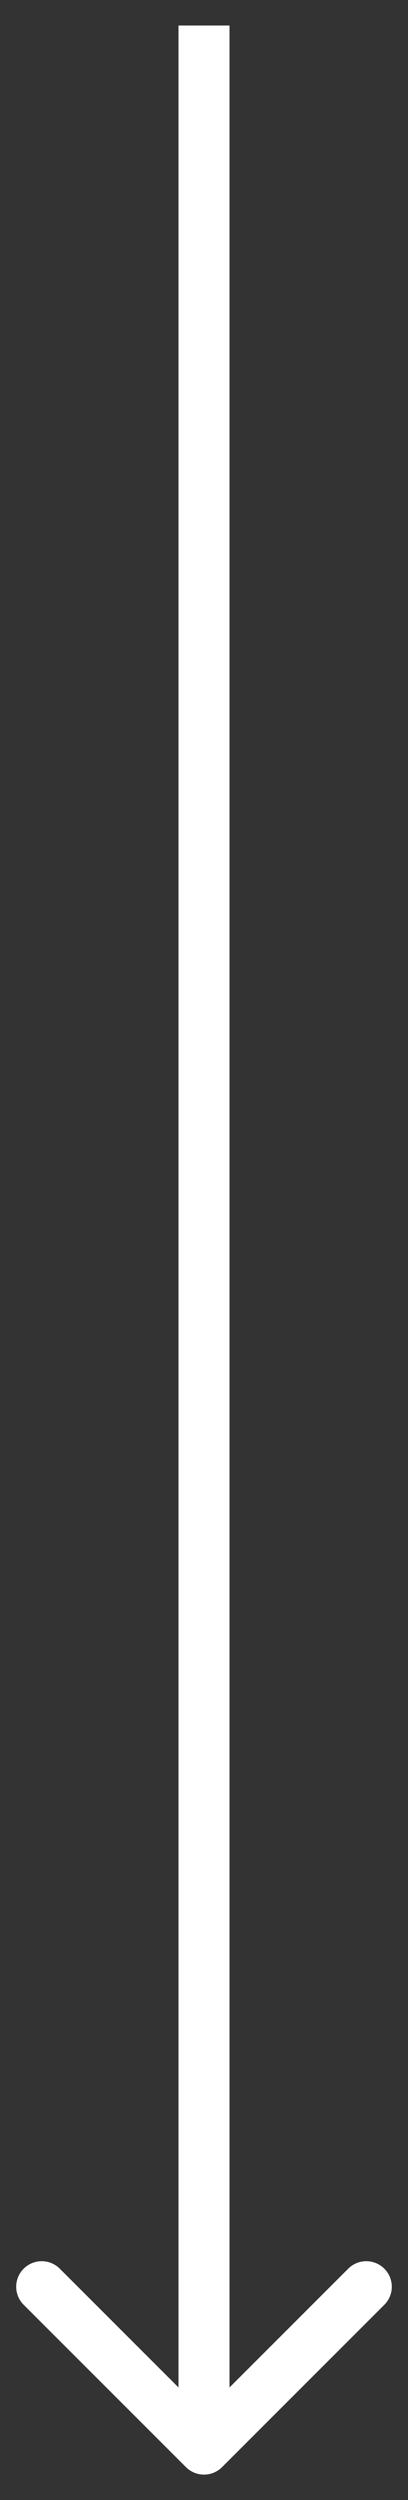 <svg width="8" height="49" fill="none" xmlns="http://www.w3.org/2000/svg"><rect width="100%" height="100%" fill="#333333" stroke="none"/><path d="M3.646 48.354a.5.5 0 0 0 .708 0l3.182-3.182a.5.5 0 1 0-.708-.707L4 47.293l-2.828-2.828a.5.5 0 1 0-.708.707l3.182 3.182ZM3.5.5V48h1V.5h-1Z" fill="#fff"/></svg>